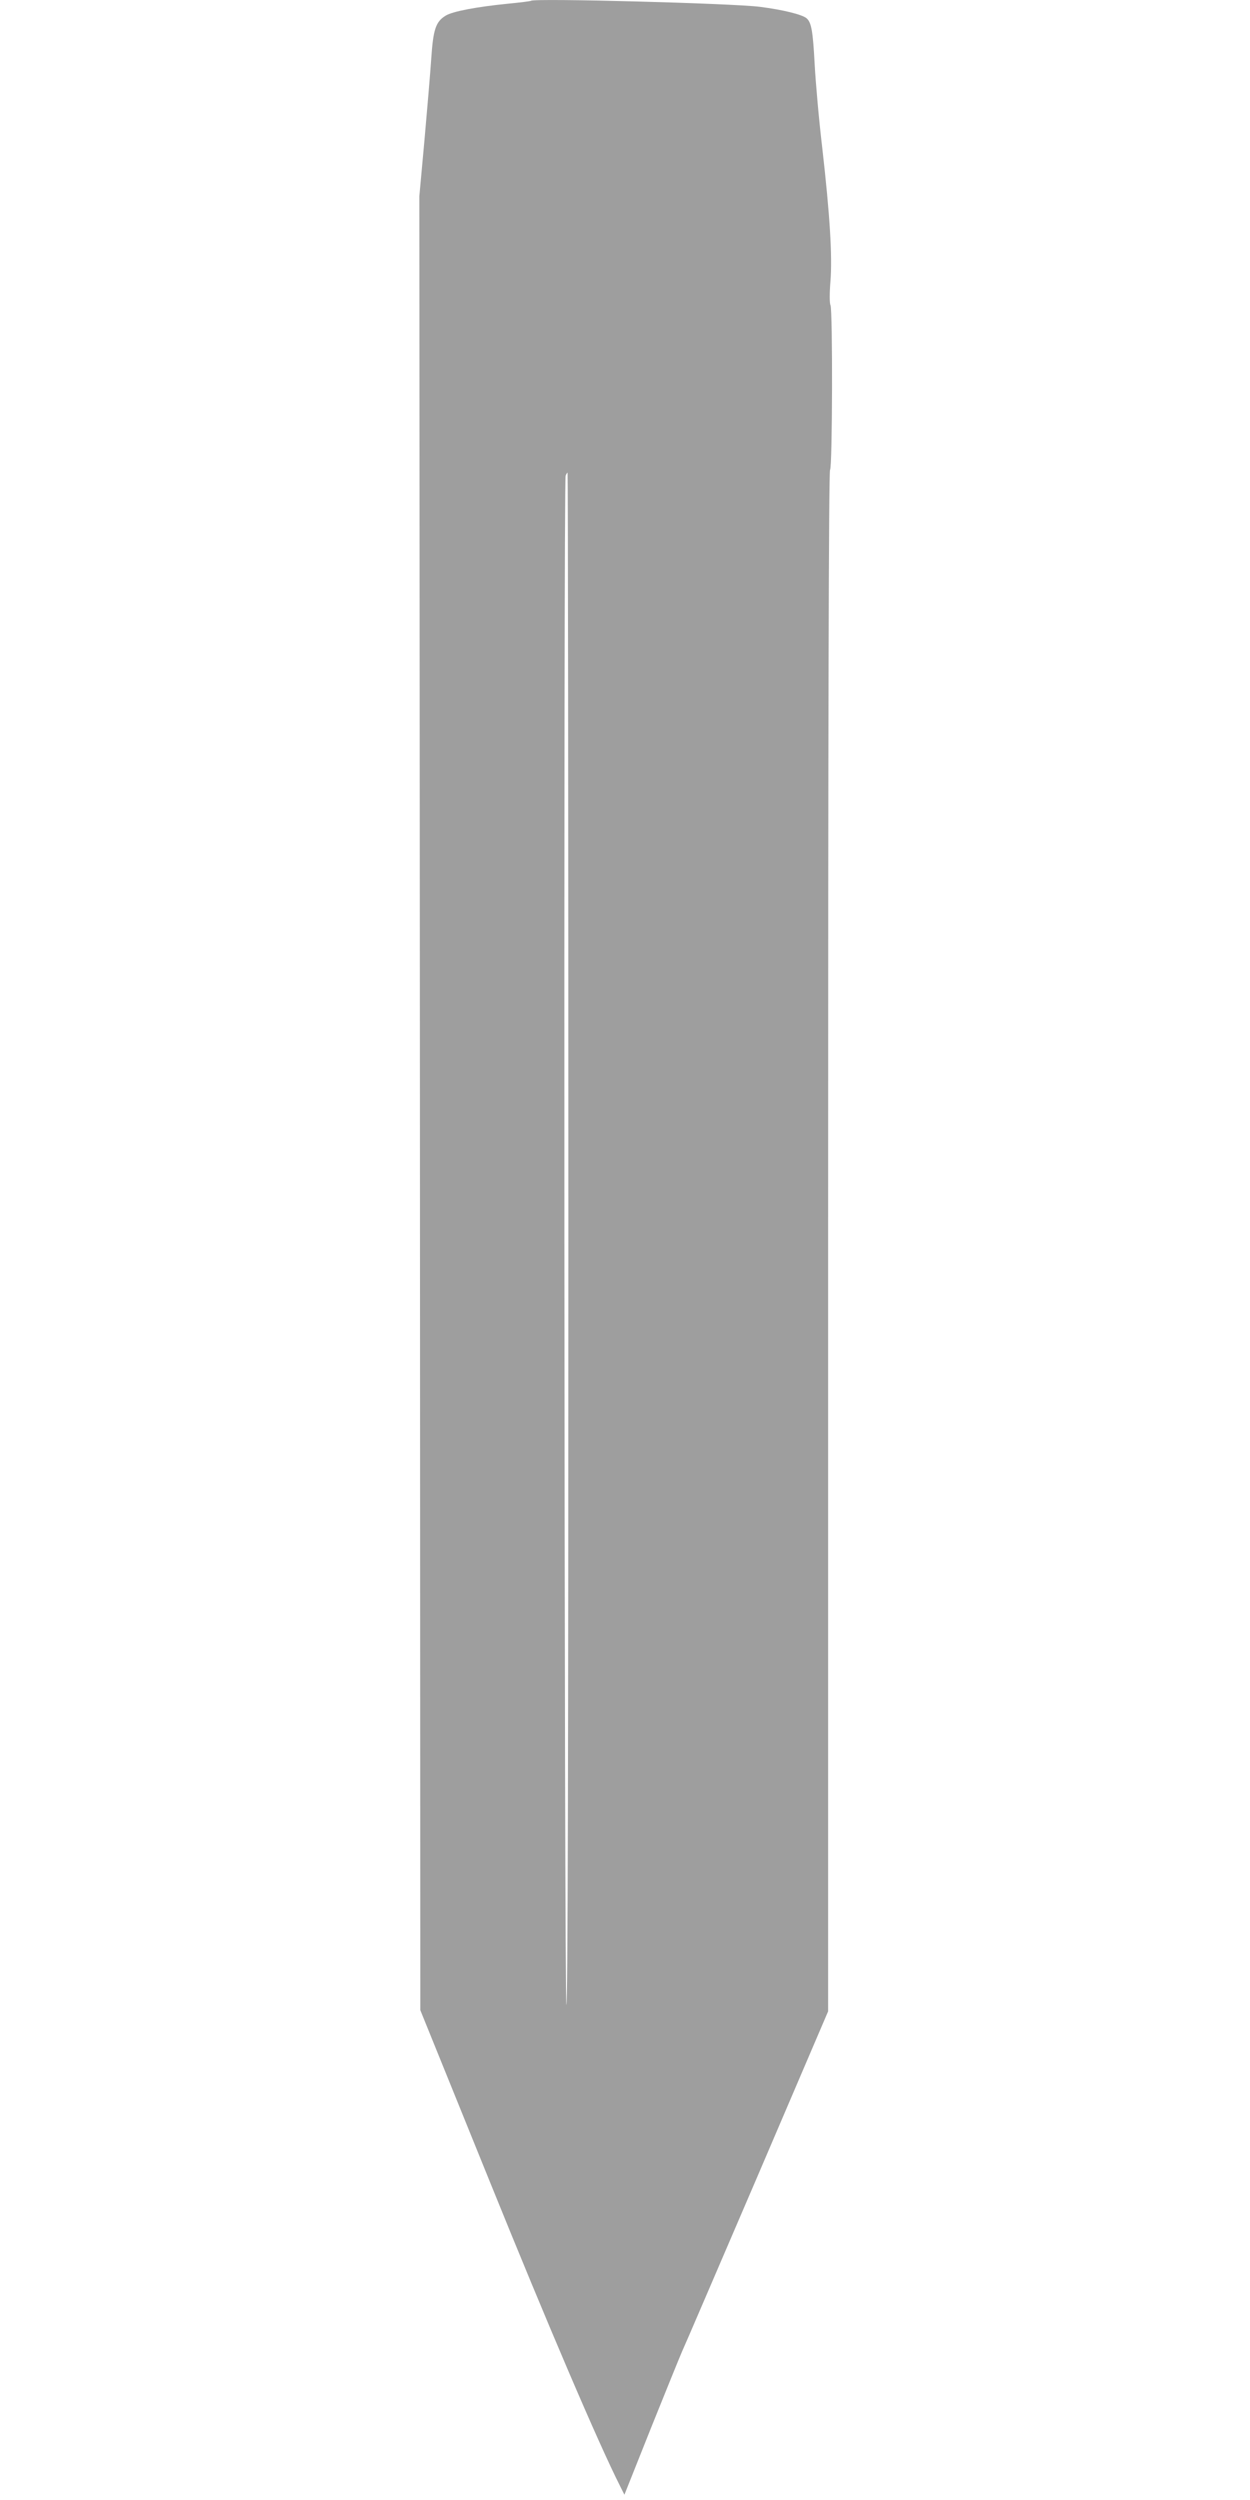 <?xml version="1.0" standalone="no"?>
<!DOCTYPE svg PUBLIC "-//W3C//DTD SVG 20010904//EN"
 "http://www.w3.org/TR/2001/REC-SVG-20010904/DTD/svg10.dtd">
<svg version="1.0" xmlns="http://www.w3.org/2000/svg"
 width="640pt" height="1280pt" viewBox="0 0 640 1280"
 preserveAspectRatio="xMidYMid meet">
<g transform="translate(0,1280) scale(0.1,-0.1)"
fill="#9e9e9e" stroke="none">
<path d="M2719 12796 c-2 -2 -56 -9 -119 -15 -160 -16 -282 -39 -318 -61 -51
-31 -64 -70 -74 -220 -5 -74 -21 -263 -35 -420 l-26 -285 3 -4643 2 -4644 355
-876 c295 -729 557 -1342 668 -1561 l22 -44 137 344 c76 189 147 364 158 389
12 25 184 427 385 894 l363 848 0 3943 c0 2632 3 3946 10 3950 12 8 14 818 2
843 -5 9 -5 64 0 122 10 130 -3 340 -42 683 -17 142 -34 336 -39 430 -9 171
-17 213 -42 234 -24 19 -120 43 -238 58 -137 18 -1157 45 -1172 31z m191
-6342 c0 -2614 -3 -3923 -10 -3919 -11 7 -15 7801 -4 7829 3 9 8 16 10 16 2 0
4 -1767 4 -3926z"/>
</g>
</svg>
